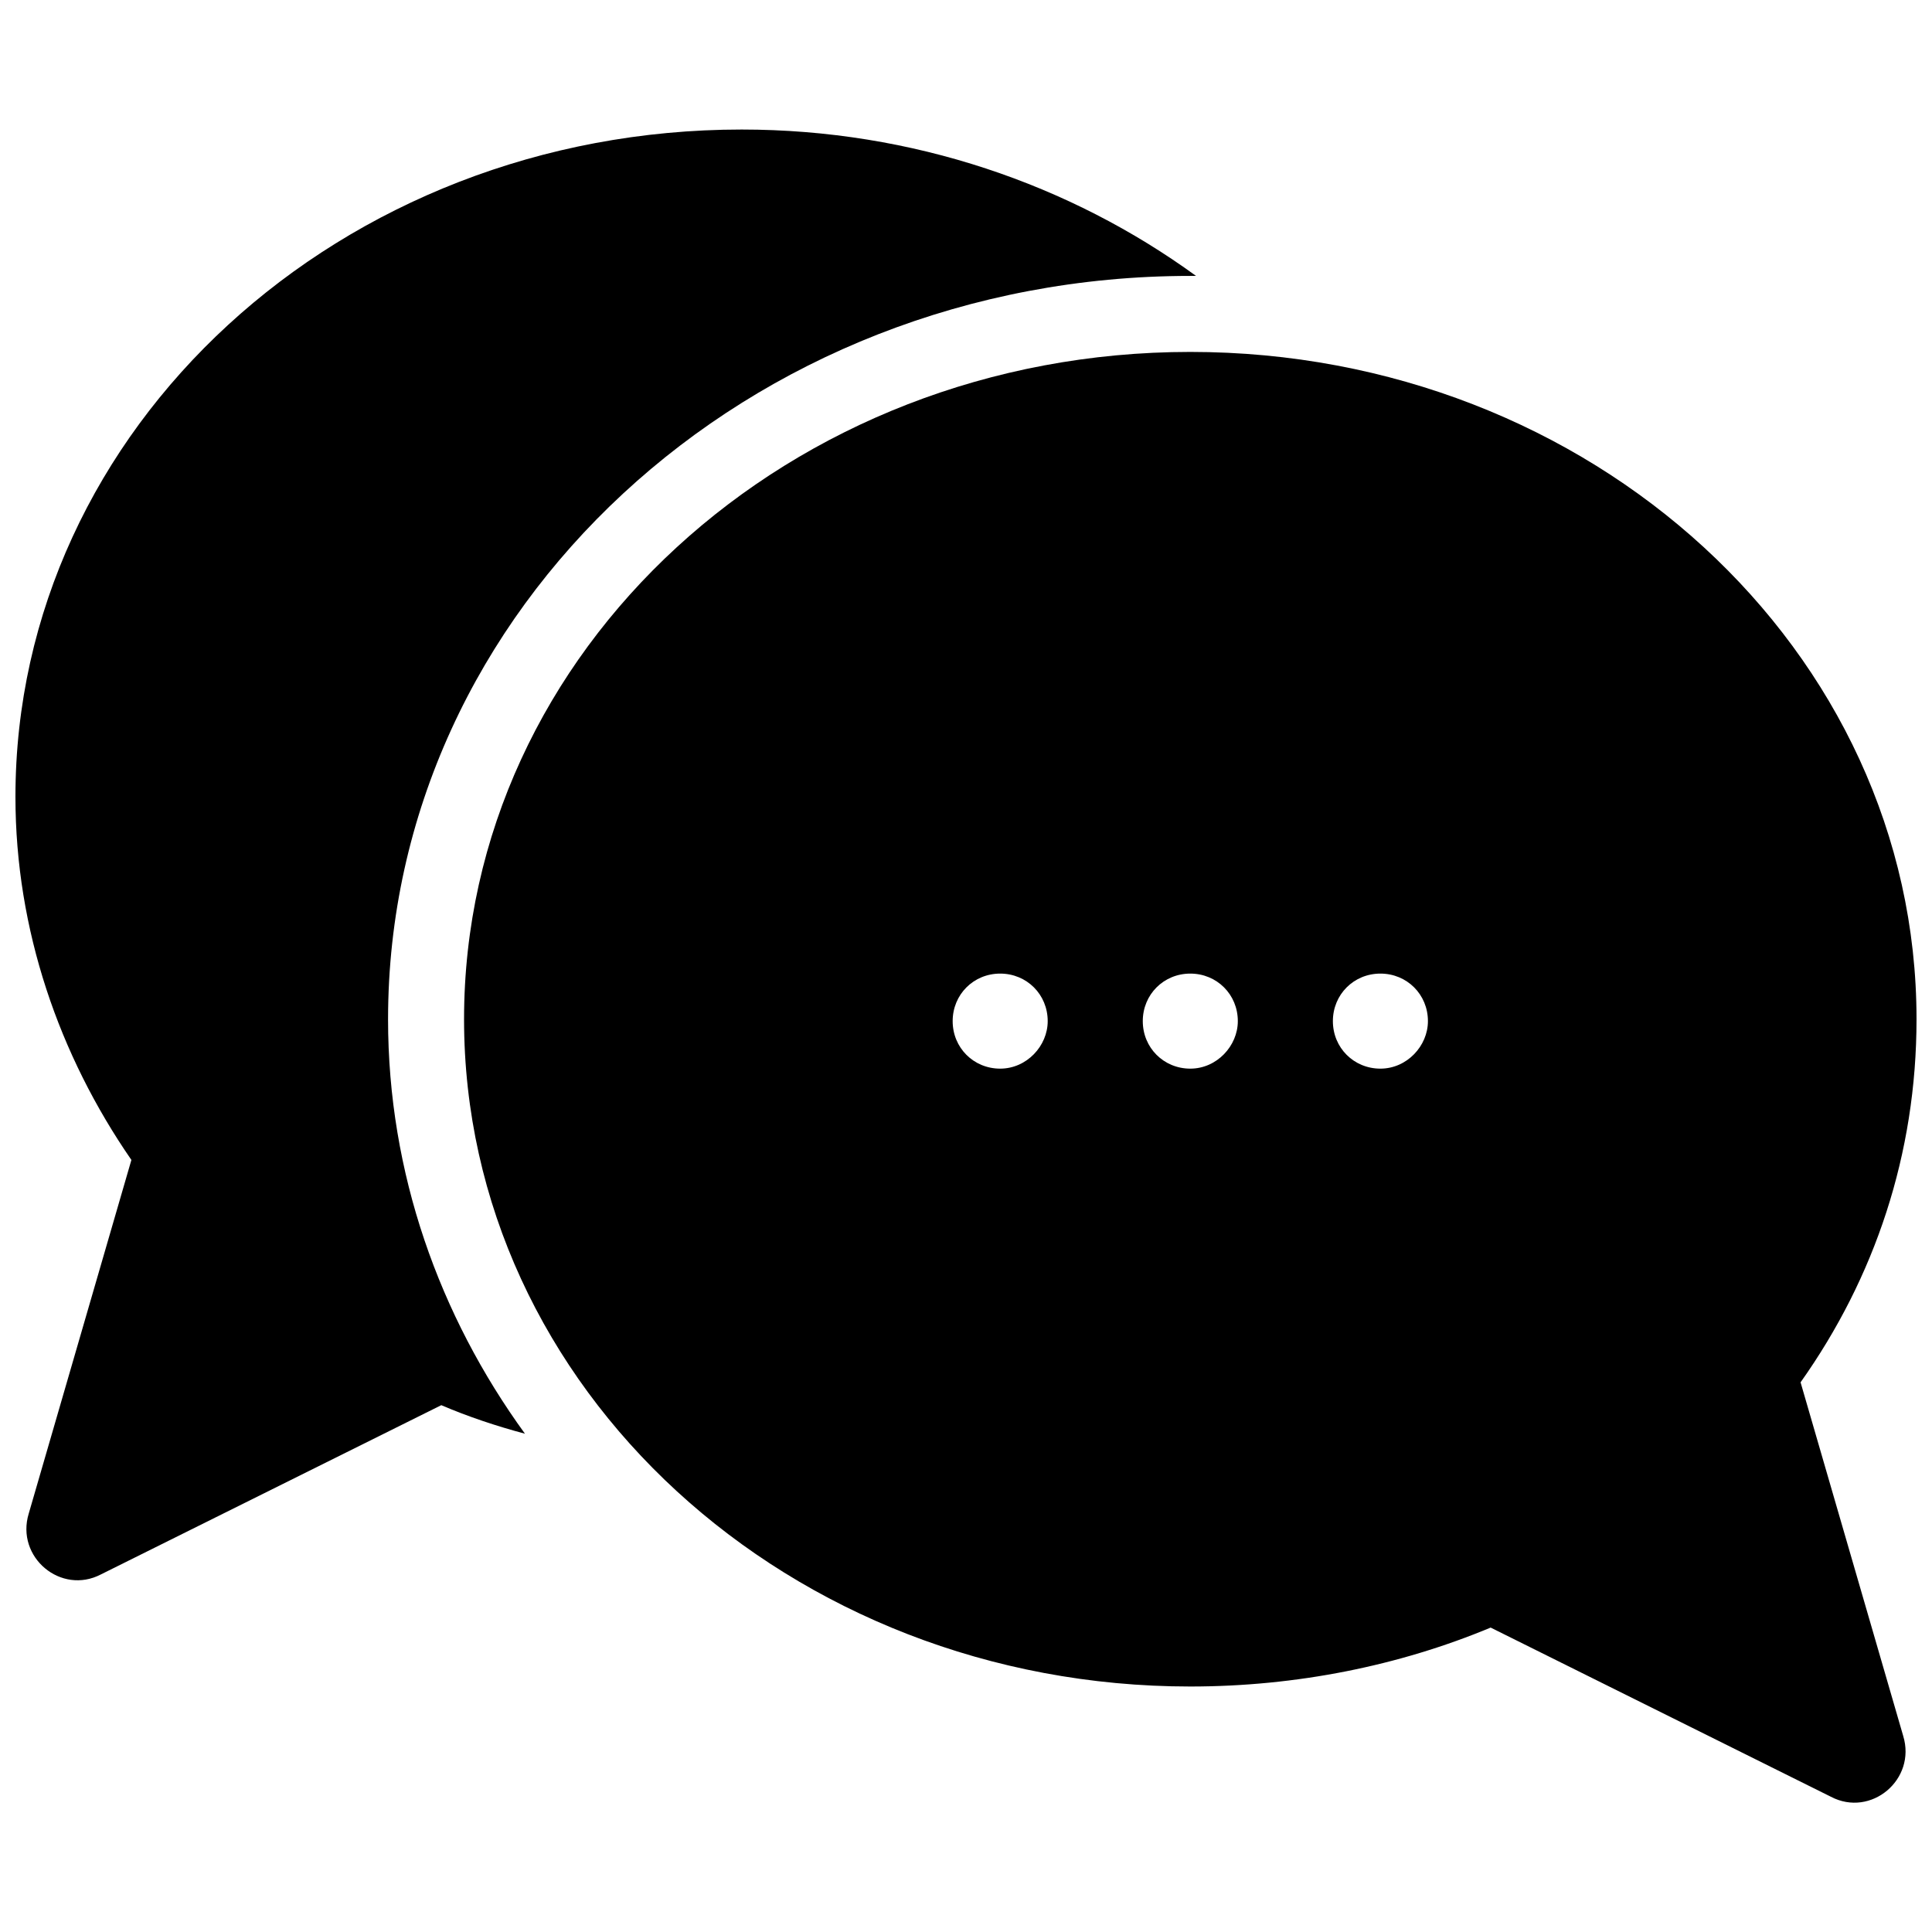 <?xml version="1.0" encoding="UTF-8"?>
<!-- Uploaded to: SVG Repo, www.svgrepo.com, Generator: SVG Repo Mixer Tools -->
<svg width="800px" height="800px" version="1.1" viewBox="144 144 512 512" xmlns="http://www.w3.org/2000/svg">
 <defs>
  <clipPath id="b">
   <path d="m266 237h385.9v385h-385.9z"/>
  </clipPath>
  <clipPath id="a">
   <path d="m148.09 178h312.91v385h-312.91z"/>
  </clipPath>
 </defs>
 <g>
  <g clip-path="url(#b)">
   <path d="m621.17 510.33c19.648-27.711 30.73-60.457 30.73-96.227 0-97.738-86.152-176.84-192.46-176.84-106.3 0-192.46 79.098-192.46 176.84s86.152 176.84 192.46 176.84c28.215 0 55.418-5.543 79.602-15.617l90.184 44.84c10.578 5.543 22.672-4.535 19.145-16.121zm-212.11-83.129c-7.055 0-12.594-5.543-12.594-12.594 0-7.055 5.543-12.594 12.594-12.594 7.055 0 12.594 5.543 12.594 12.594 0.004 6.551-5.539 12.594-12.594 12.594zm50.383 0c-7.055 0-12.594-5.543-12.594-12.594 0-7.055 5.543-12.594 12.594-12.594 7.055 0 12.594 5.543 12.594 12.594 0 6.551-5.543 12.594-12.594 12.594zm50.379 0c-7.055 0-12.594-5.543-12.594-12.594 0-7.055 5.543-12.594 12.594-12.594 7.055 0 12.594 5.543 12.594 12.594 0.004 6.551-5.539 12.594-12.594 12.594z"/>
  </g>
  <g clip-path="url(#a)">
   <path d="m246.84 414.11c0-108.82 95.219-196.99 212.61-196.99h1.512c-33.254-24.184-75.07-38.793-120.41-38.793-106.3 0-192.46 79.098-192.46 176.84 0 35.266 11.586 68.52 30.73 96.227l-27.203 93.707c-3.527 11.59 8.562 21.664 19.145 16.125l90.184-44.84c7.055 3.023 14.609 5.543 22.168 7.559-22.676-31.238-36.277-69.023-36.277-109.83z"/>
  </g>
 </g>
</svg>